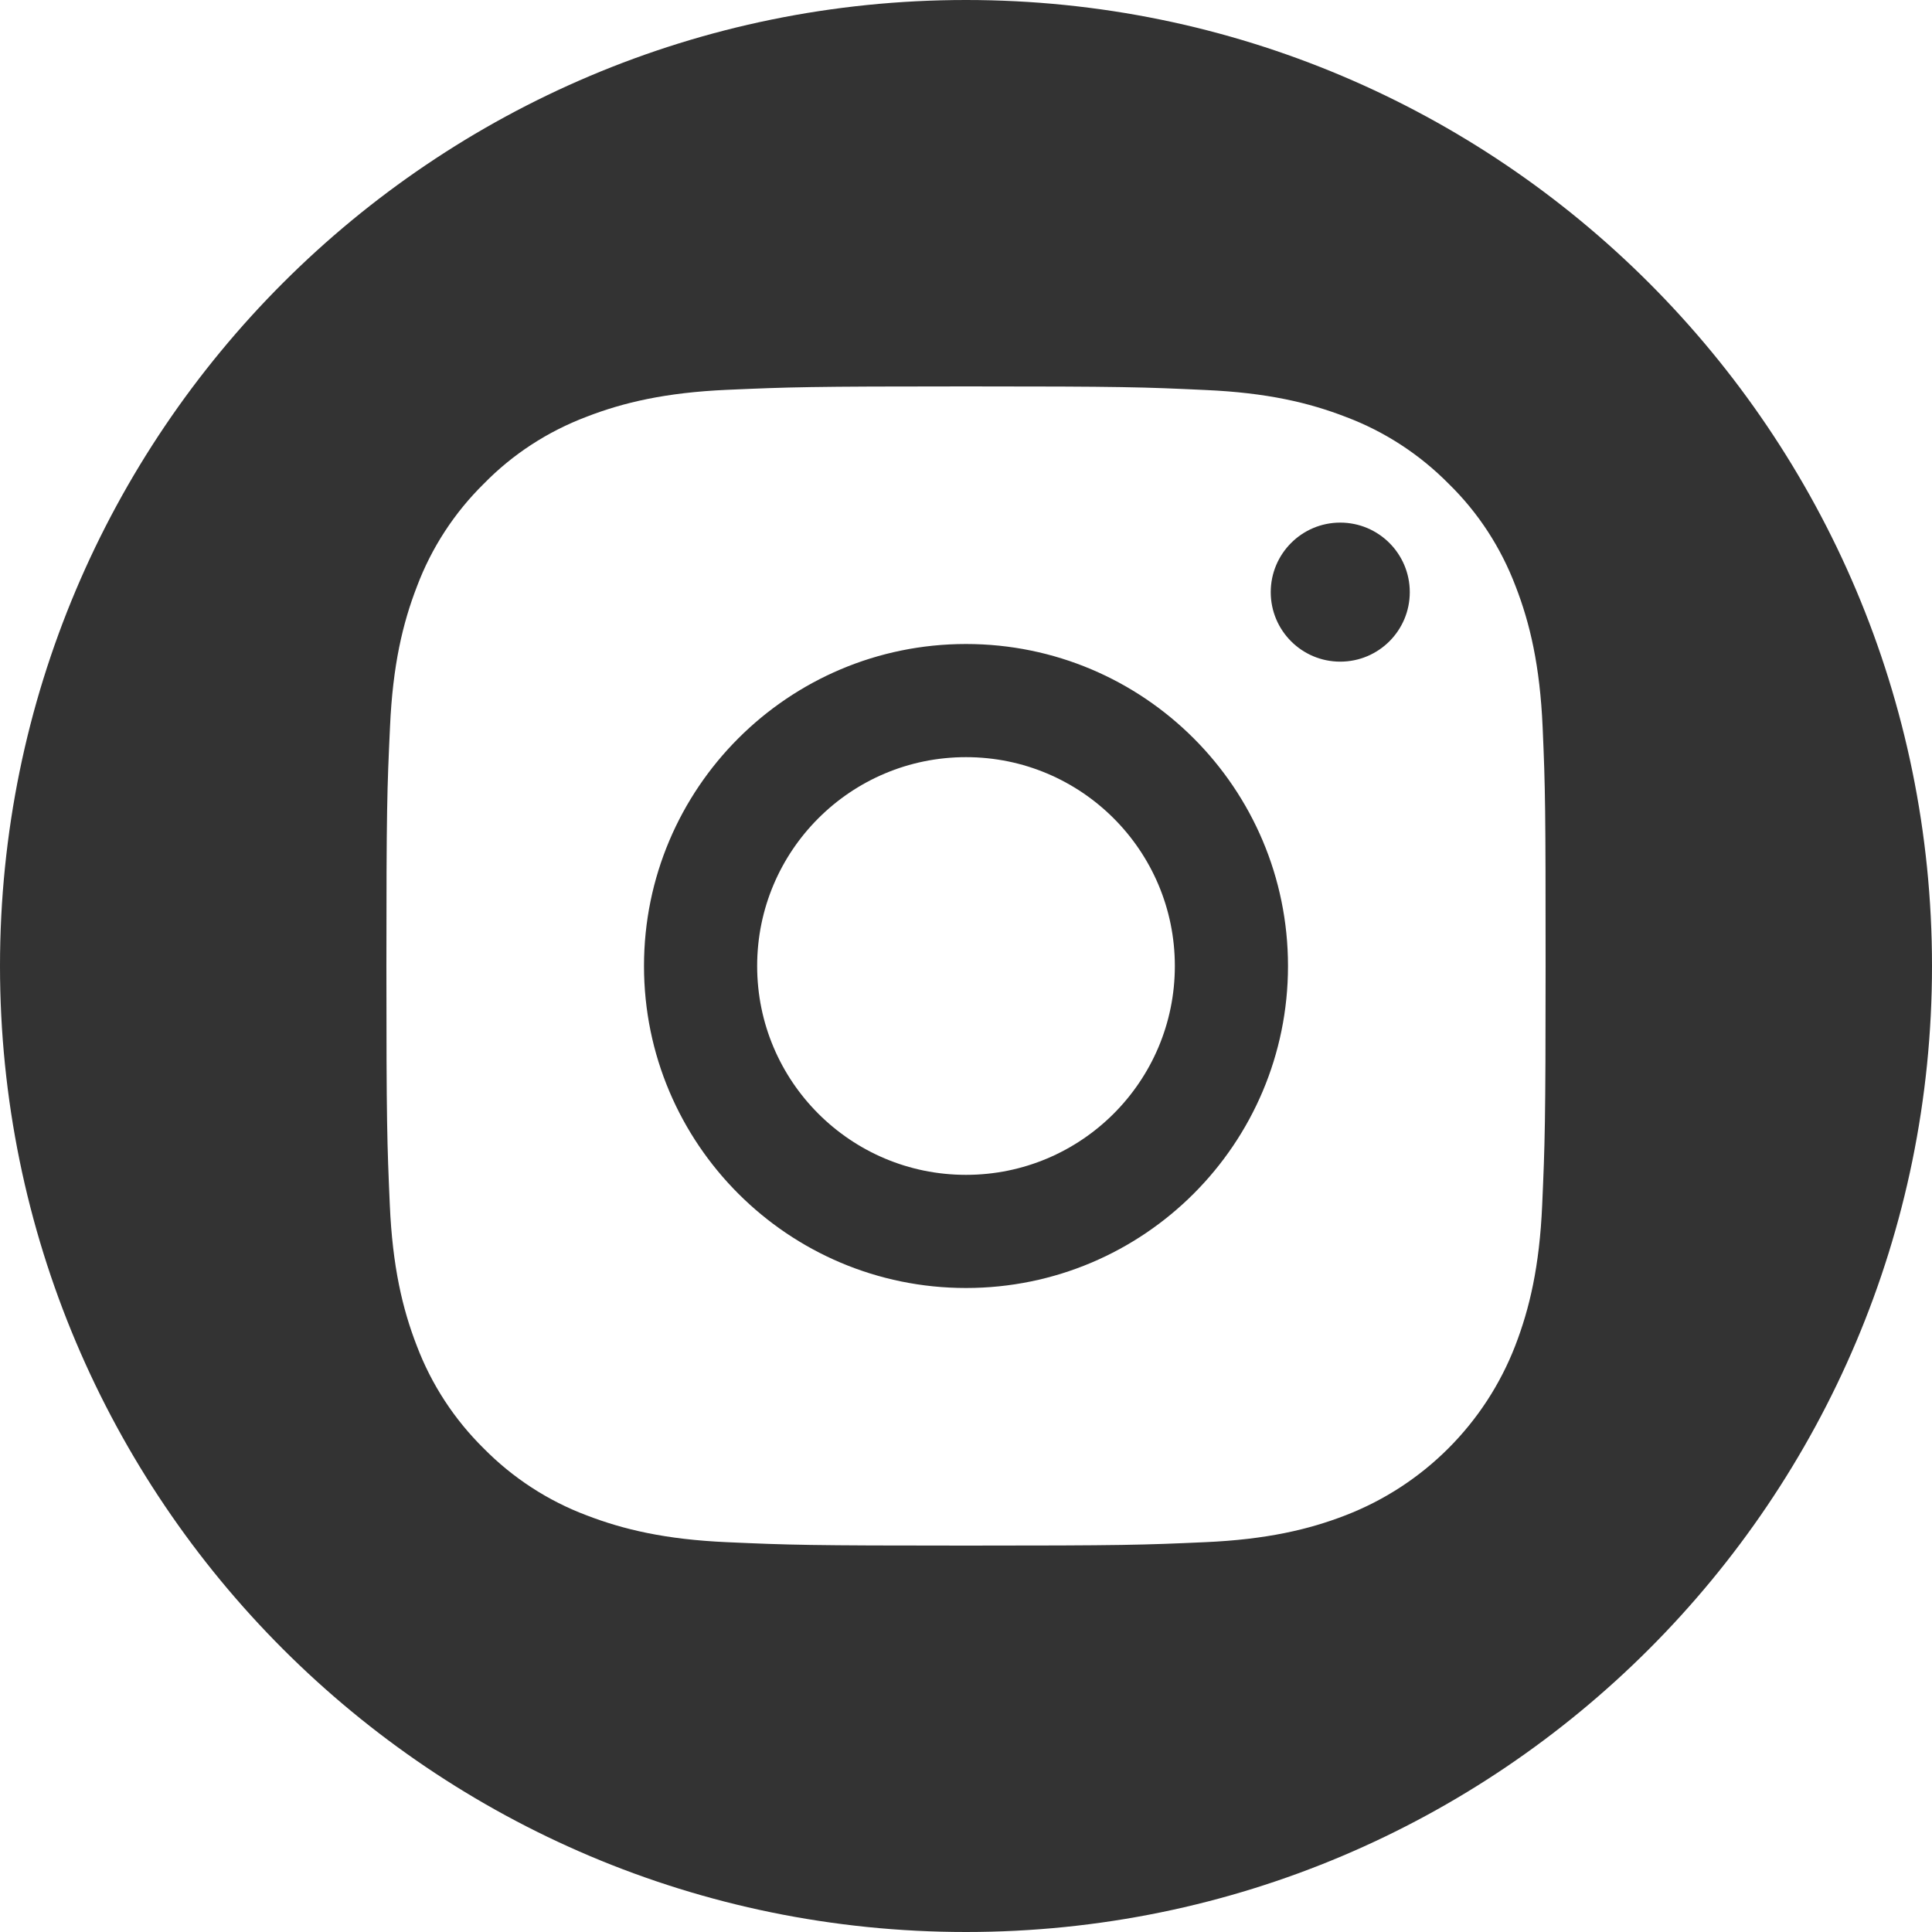 <?xml version="1.0" encoding="UTF-8"?> <svg xmlns="http://www.w3.org/2000/svg" width="30" height="30" viewBox="0 0 30 30" fill="none"> <path fill-rule="evenodd" clip-rule="evenodd" d="M15 30C23.284 30 30 23.284 30 15C30 6.716 23.284 0 15 0C6.716 0 0 6.716 0 15C0 23.284 6.716 30 15 30ZM23.536 9.108C23.757 9.678 23.912 10.336 23.954 11.292C23.996 12.252 24 12.558 24 15.002C24 17.446 23.989 17.752 23.947 18.712C23.905 19.668 23.75 20.322 23.529 20.895C23.061 22.105 22.104 23.061 20.895 23.529C20.325 23.75 19.667 23.905 18.71 23.947C17.75 23.99 17.444 24 15 24C12.556 24 12.25 23.99 11.29 23.947C10.333 23.905 9.679 23.75 9.106 23.529C8.508 23.304 7.963 22.949 7.512 22.492C7.055 22.041 6.7 21.5 6.471 20.895C6.25 20.325 6.095 19.668 6.053 18.712C6.011 17.752 6 17.446 6 15.002C6 12.558 6.011 12.252 6.056 11.289C6.098 10.332 6.253 9.678 6.475 9.105C6.7 8.507 7.055 7.962 7.512 7.512C7.963 7.051 8.504 6.7 9.109 6.471C9.679 6.25 10.336 6.095 11.293 6.053C12.253 6.011 12.559 6 15.004 6C17.448 6 17.754 6.011 18.718 6.056C19.674 6.098 20.328 6.253 20.901 6.475C21.499 6.7 22.044 7.055 22.495 7.512C22.956 7.962 23.307 8.504 23.536 9.108ZM15 10C12.24 10 10 12.239 10 15C10 17.761 12.24 20 15 20C17.761 20 20 17.761 20 15C20 12.239 17.761 10 15 10ZM15 18.243C13.209 18.243 11.757 16.791 11.757 15C11.757 13.209 13.209 11.757 15 11.757C16.791 11.757 18.243 13.209 18.243 15C18.243 16.791 16.791 18.243 15 18.243ZM20.811 10.274C21.408 10.274 21.891 9.791 21.891 9.195C21.891 8.599 21.408 8.115 20.811 8.115C20.215 8.115 19.732 8.599 19.732 9.195C19.732 9.791 20.215 10.274 20.811 10.274Z" fill="#333333"></path> </svg> 
